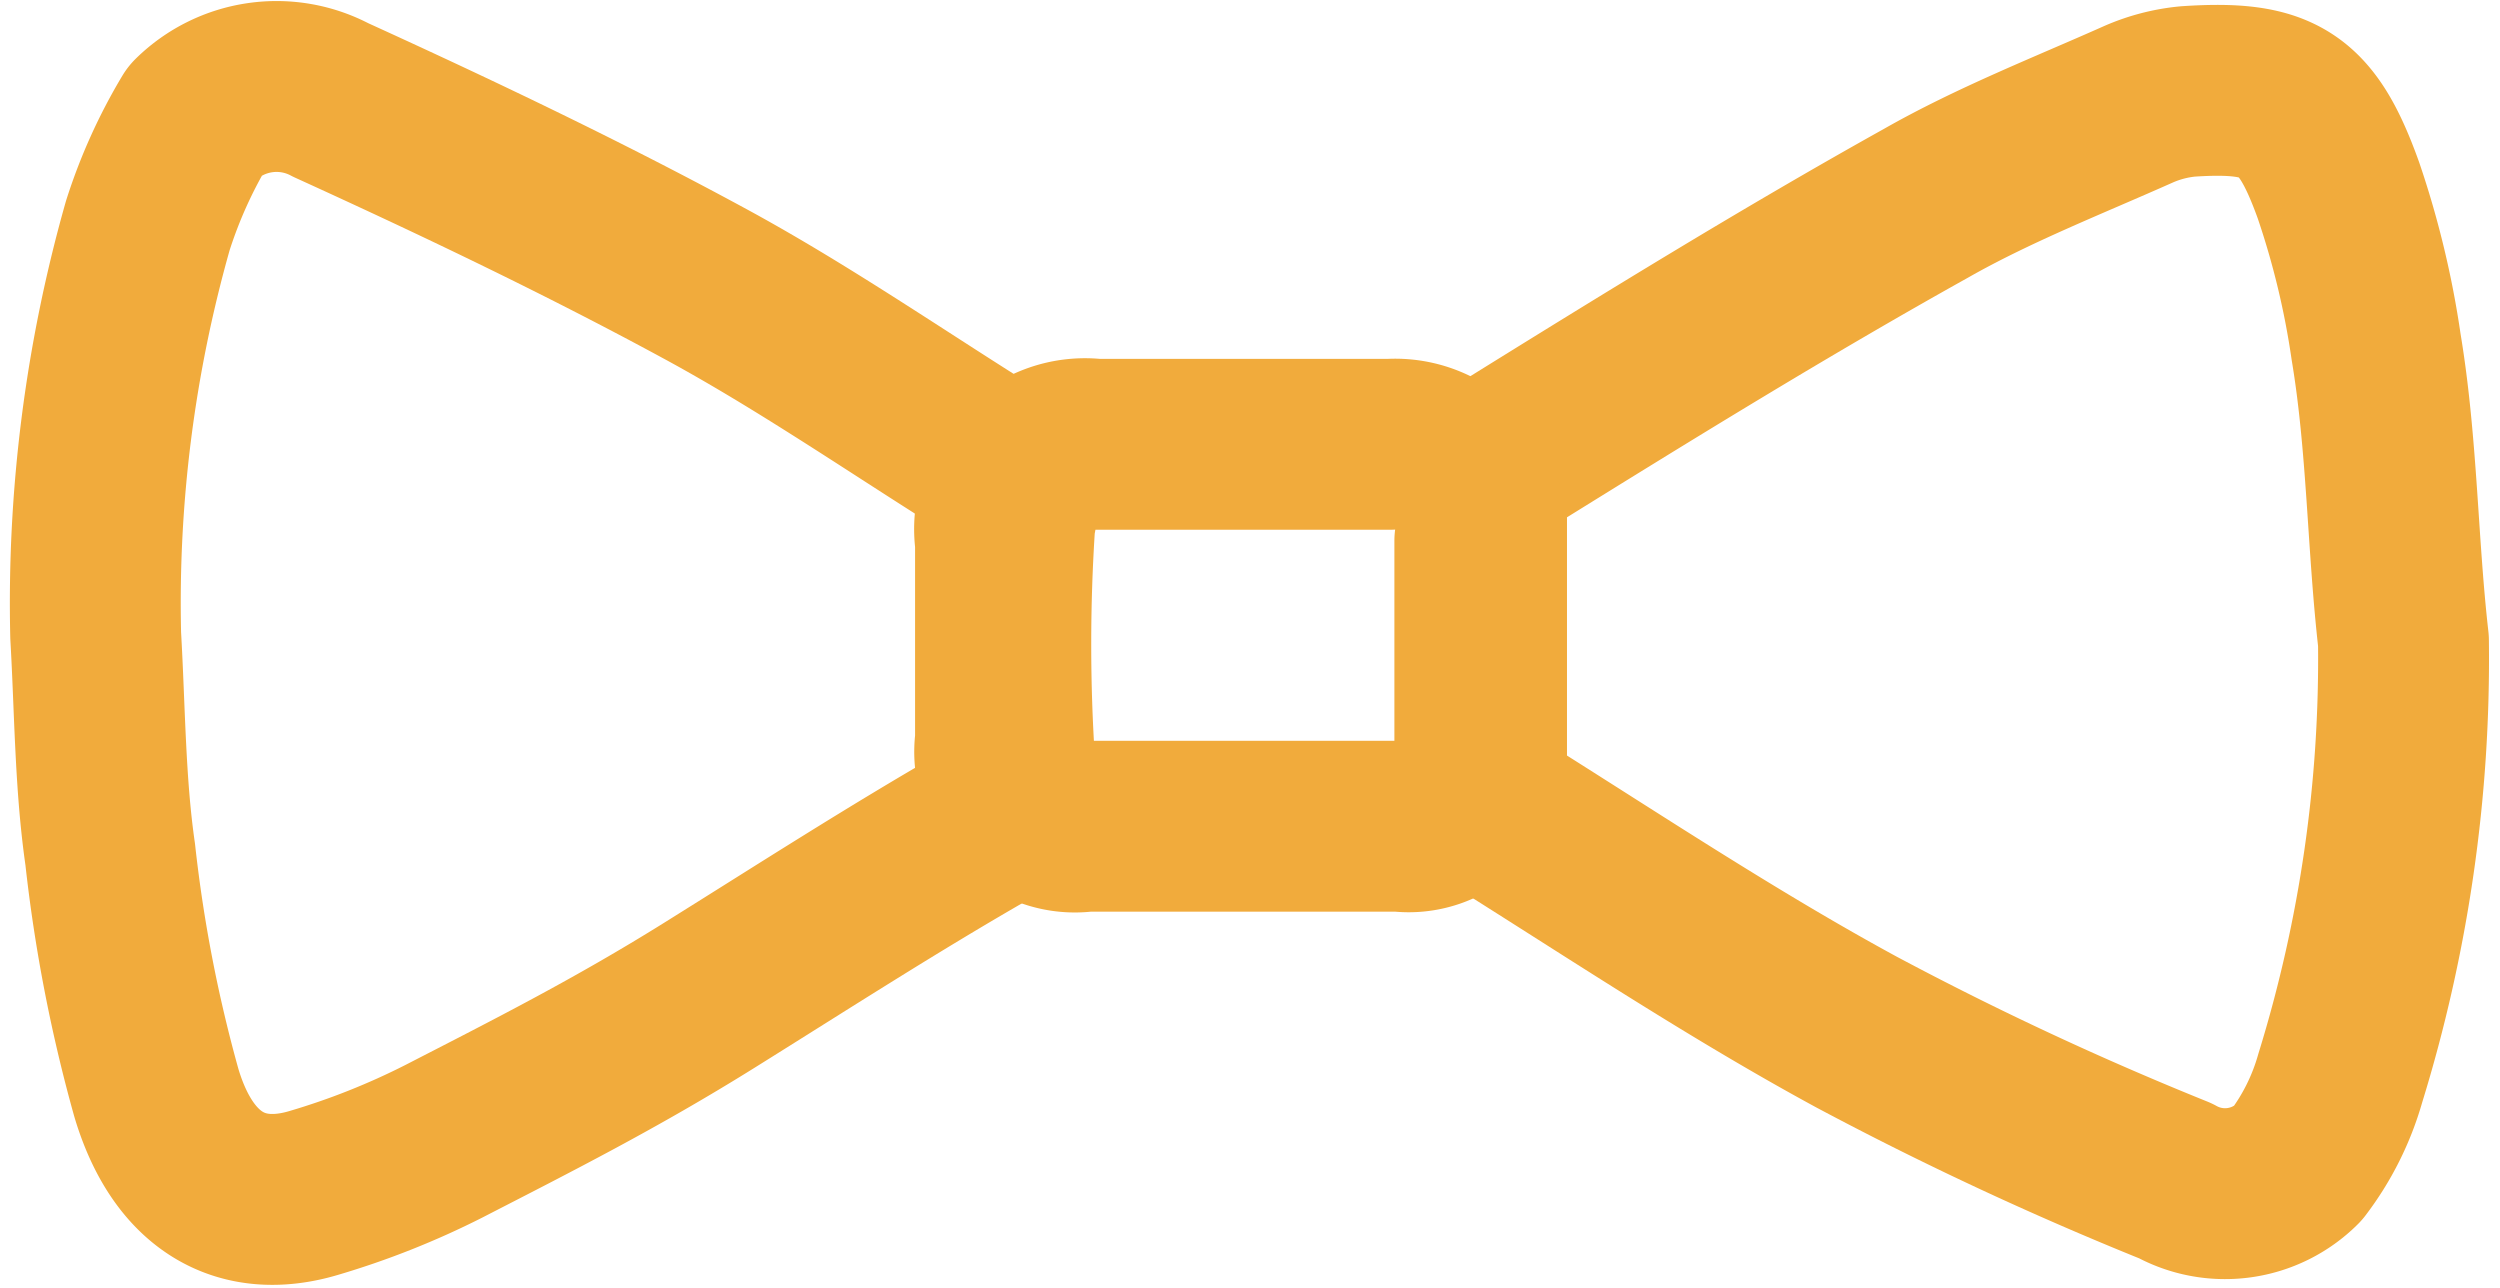 <?xml version="1.0" encoding="UTF-8"?> <svg xmlns="http://www.w3.org/2000/svg" id="Layer_1" data-name="Layer 1" viewBox="0 0 29.26 15.08"> <defs> <style>.cls-1{fill:none;stroke:#f1ab3c;stroke-linecap:round;stroke-linejoin:round;stroke-width:2px;}</style> </defs> <title>Artboard 1 copydress2</title> <path class="cls-1" d="M28.13,7.5a16.61,16.61,0,0,1-.74,5.12,3,3,0,0,1-.5,1,1.2,1.2,0,0,1-1.43.2,38.64,38.64,0,0,1-3.73-1.74c-1.4-.76-2.73-1.64-4.08-2.49a.72.72,0,0,1-.31-.49c0-1.07,0-2.15,0-3.23a.8.8,0,0,1,.32-.57c1.61-1,3.23-2,4.88-2.92.79-.45,1.66-.79,2.49-1.16a1.88,1.88,0,0,1,.58-.15C26.68,1,27,1.2,27.37,2.23a10.23,10.23,0,0,1,.44,1.83C28,5.2,28,6.36,28.13,7.5Z"></path> <path class="cls-1" d="M1.12,7.44a16.18,16.18,0,0,1,.61-4.8A5.88,5.88,0,0,1,2.29,1.4a1.35,1.35,0,0,1,1.58-.23c1.47.67,2.94,1.37,4.36,2.14,1.11.6,2.16,1.32,3.24,2a.68.68,0,0,1,.35.79,21.52,21.52,0,0,0,0,2.88c0,.3.06.49-.26.67-1.1.63-2.17,1.32-3.26,2s-2.06,1.17-3.11,1.71a9,9,0,0,1-1.51.6c-.86.26-1.54-.13-1.85-1.17A17.45,17.45,0,0,1,1.29,10C1.17,9.17,1.17,8.3,1.12,7.44Z"></path> <path class="cls-1" d="M14.55,9.67H12.71a.88.88,0,0,1-1-1q0-1.17,0-2.33A1,1,0,0,1,12.82,5.2c1.15,0,2.3,0,3.45,0a1,1,0,0,1,1.05,1.13c0,.8,0,1.59,0,2.39a.84.84,0,0,1-.94.95Z"></path> </svg> 